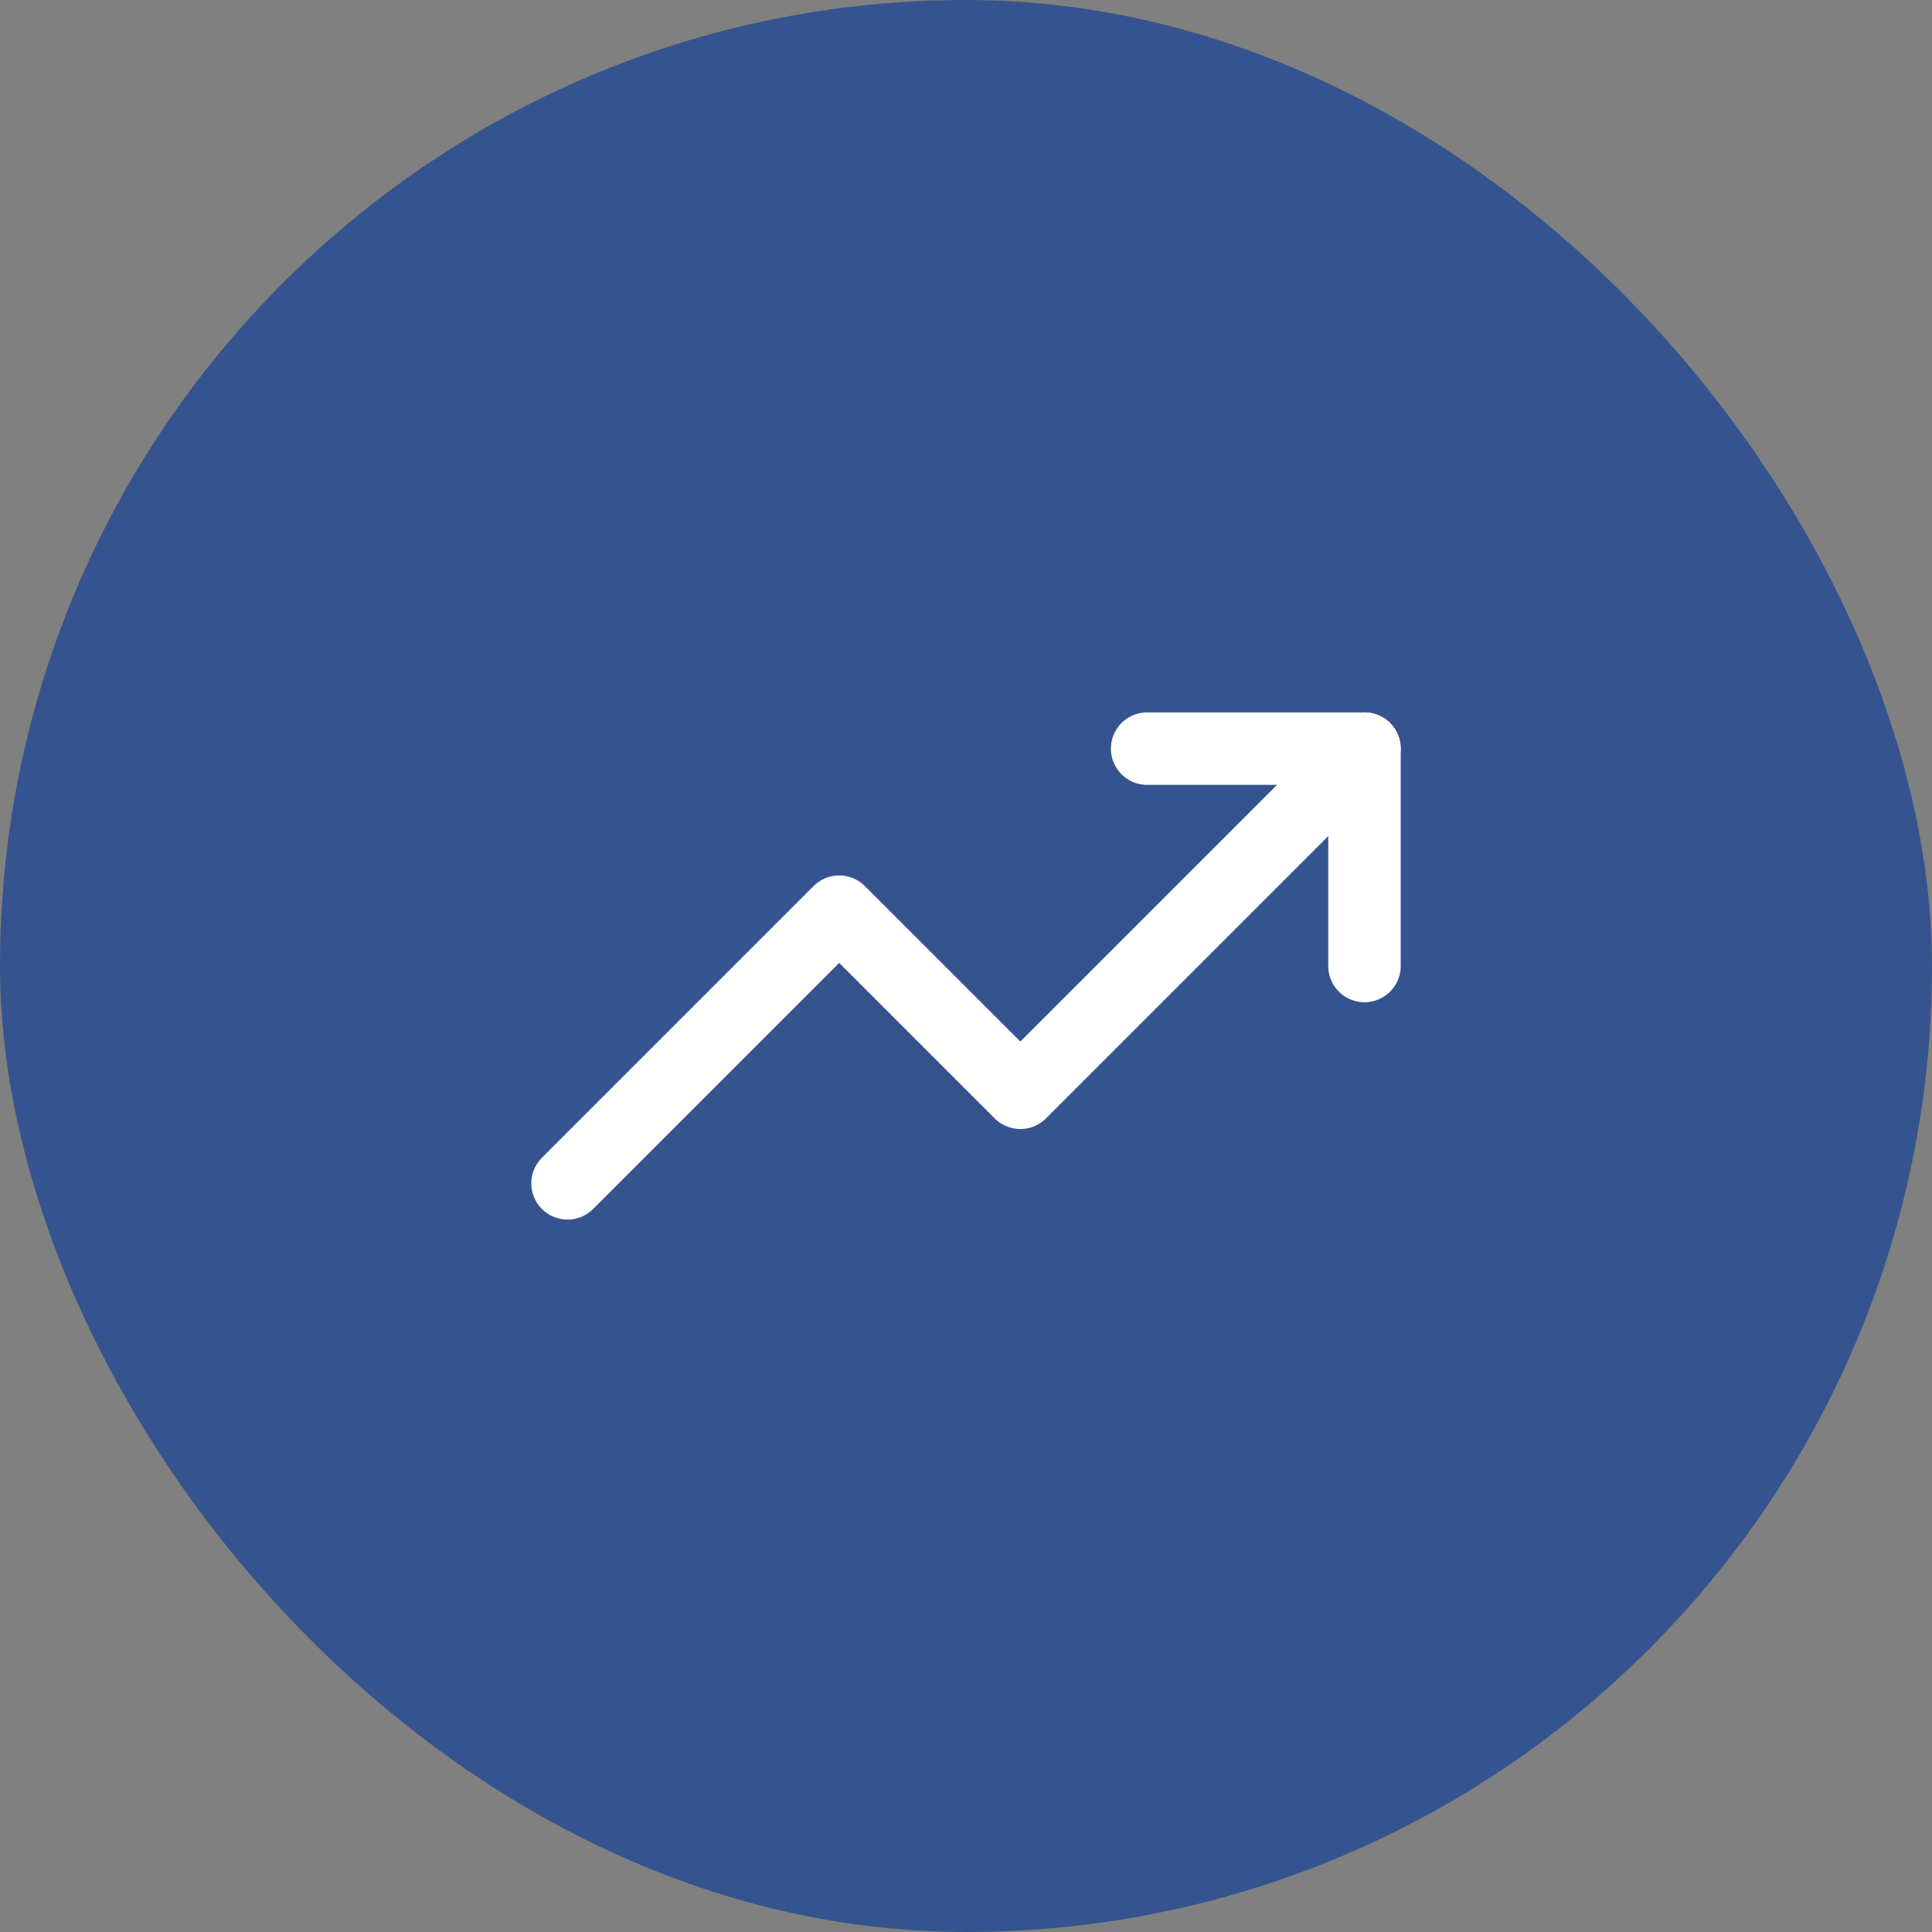 <svg width="80" height="80" viewBox="0 0 80 80" fill="none" xmlns="http://www.w3.org/2000/svg">
<rect x="0" y="0" width="80" height="80" fill="#808080" stroke="none"/>
<rect width="80" height="80" rx="40" fill="#35548F"/>
<path d="M56.5 31L42.25 45.25L34.75 37.75L23.5 49" stroke="white" stroke-width="3" stroke-linecap="round" stroke-linejoin="round"/>
<path d="M47.5 31H56.5V40" stroke="white" stroke-width="3" stroke-linecap="round" stroke-linejoin="round"/>
</svg>
